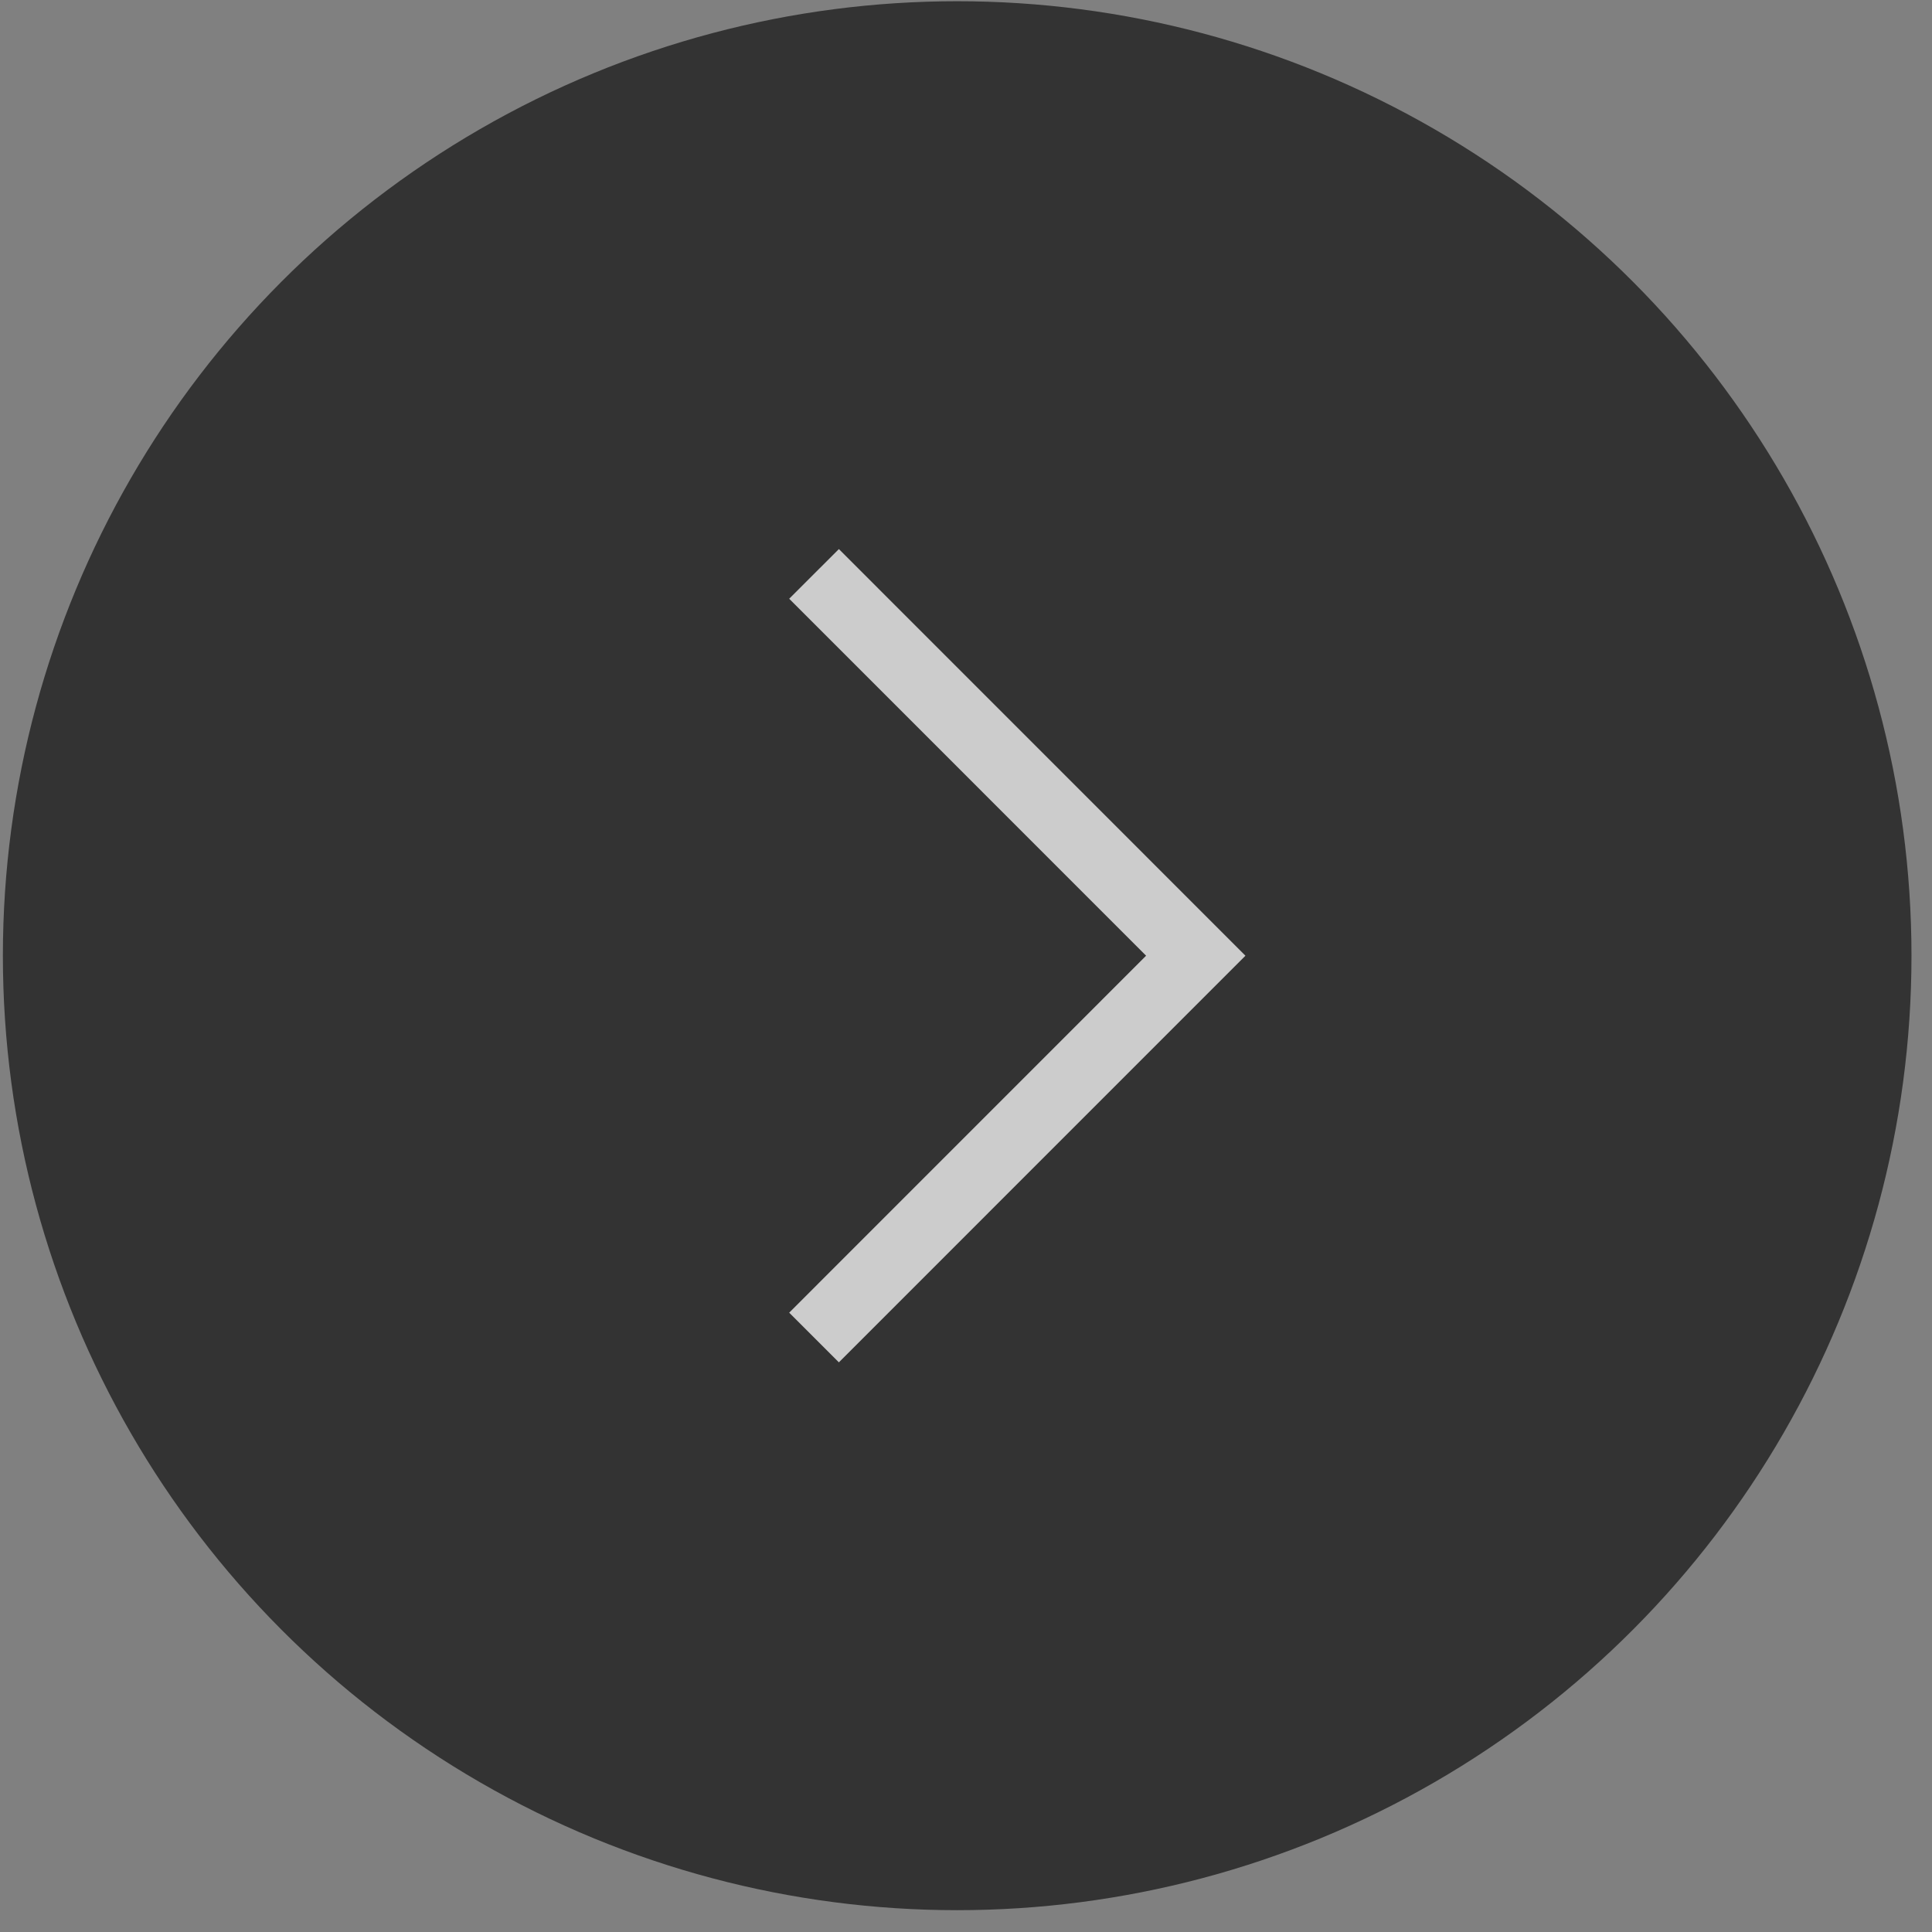 <svg width="55" height="55" viewBox="0 0 55 55" fill="none" xmlns="http://www.w3.org/2000/svg">
<rect x="0" y="0" width="55" height="55" fill="#808080" stroke="none"/>
<g opacity="0.6">
<ellipse cx="27.249" cy="27.207" rx="27.167" ry="27.172" fill="black"/>
<path d="M23.174 38.076L34.041 27.207L23.174 16.338" stroke="white" stroke-width="2"/>
</g>
</svg>

